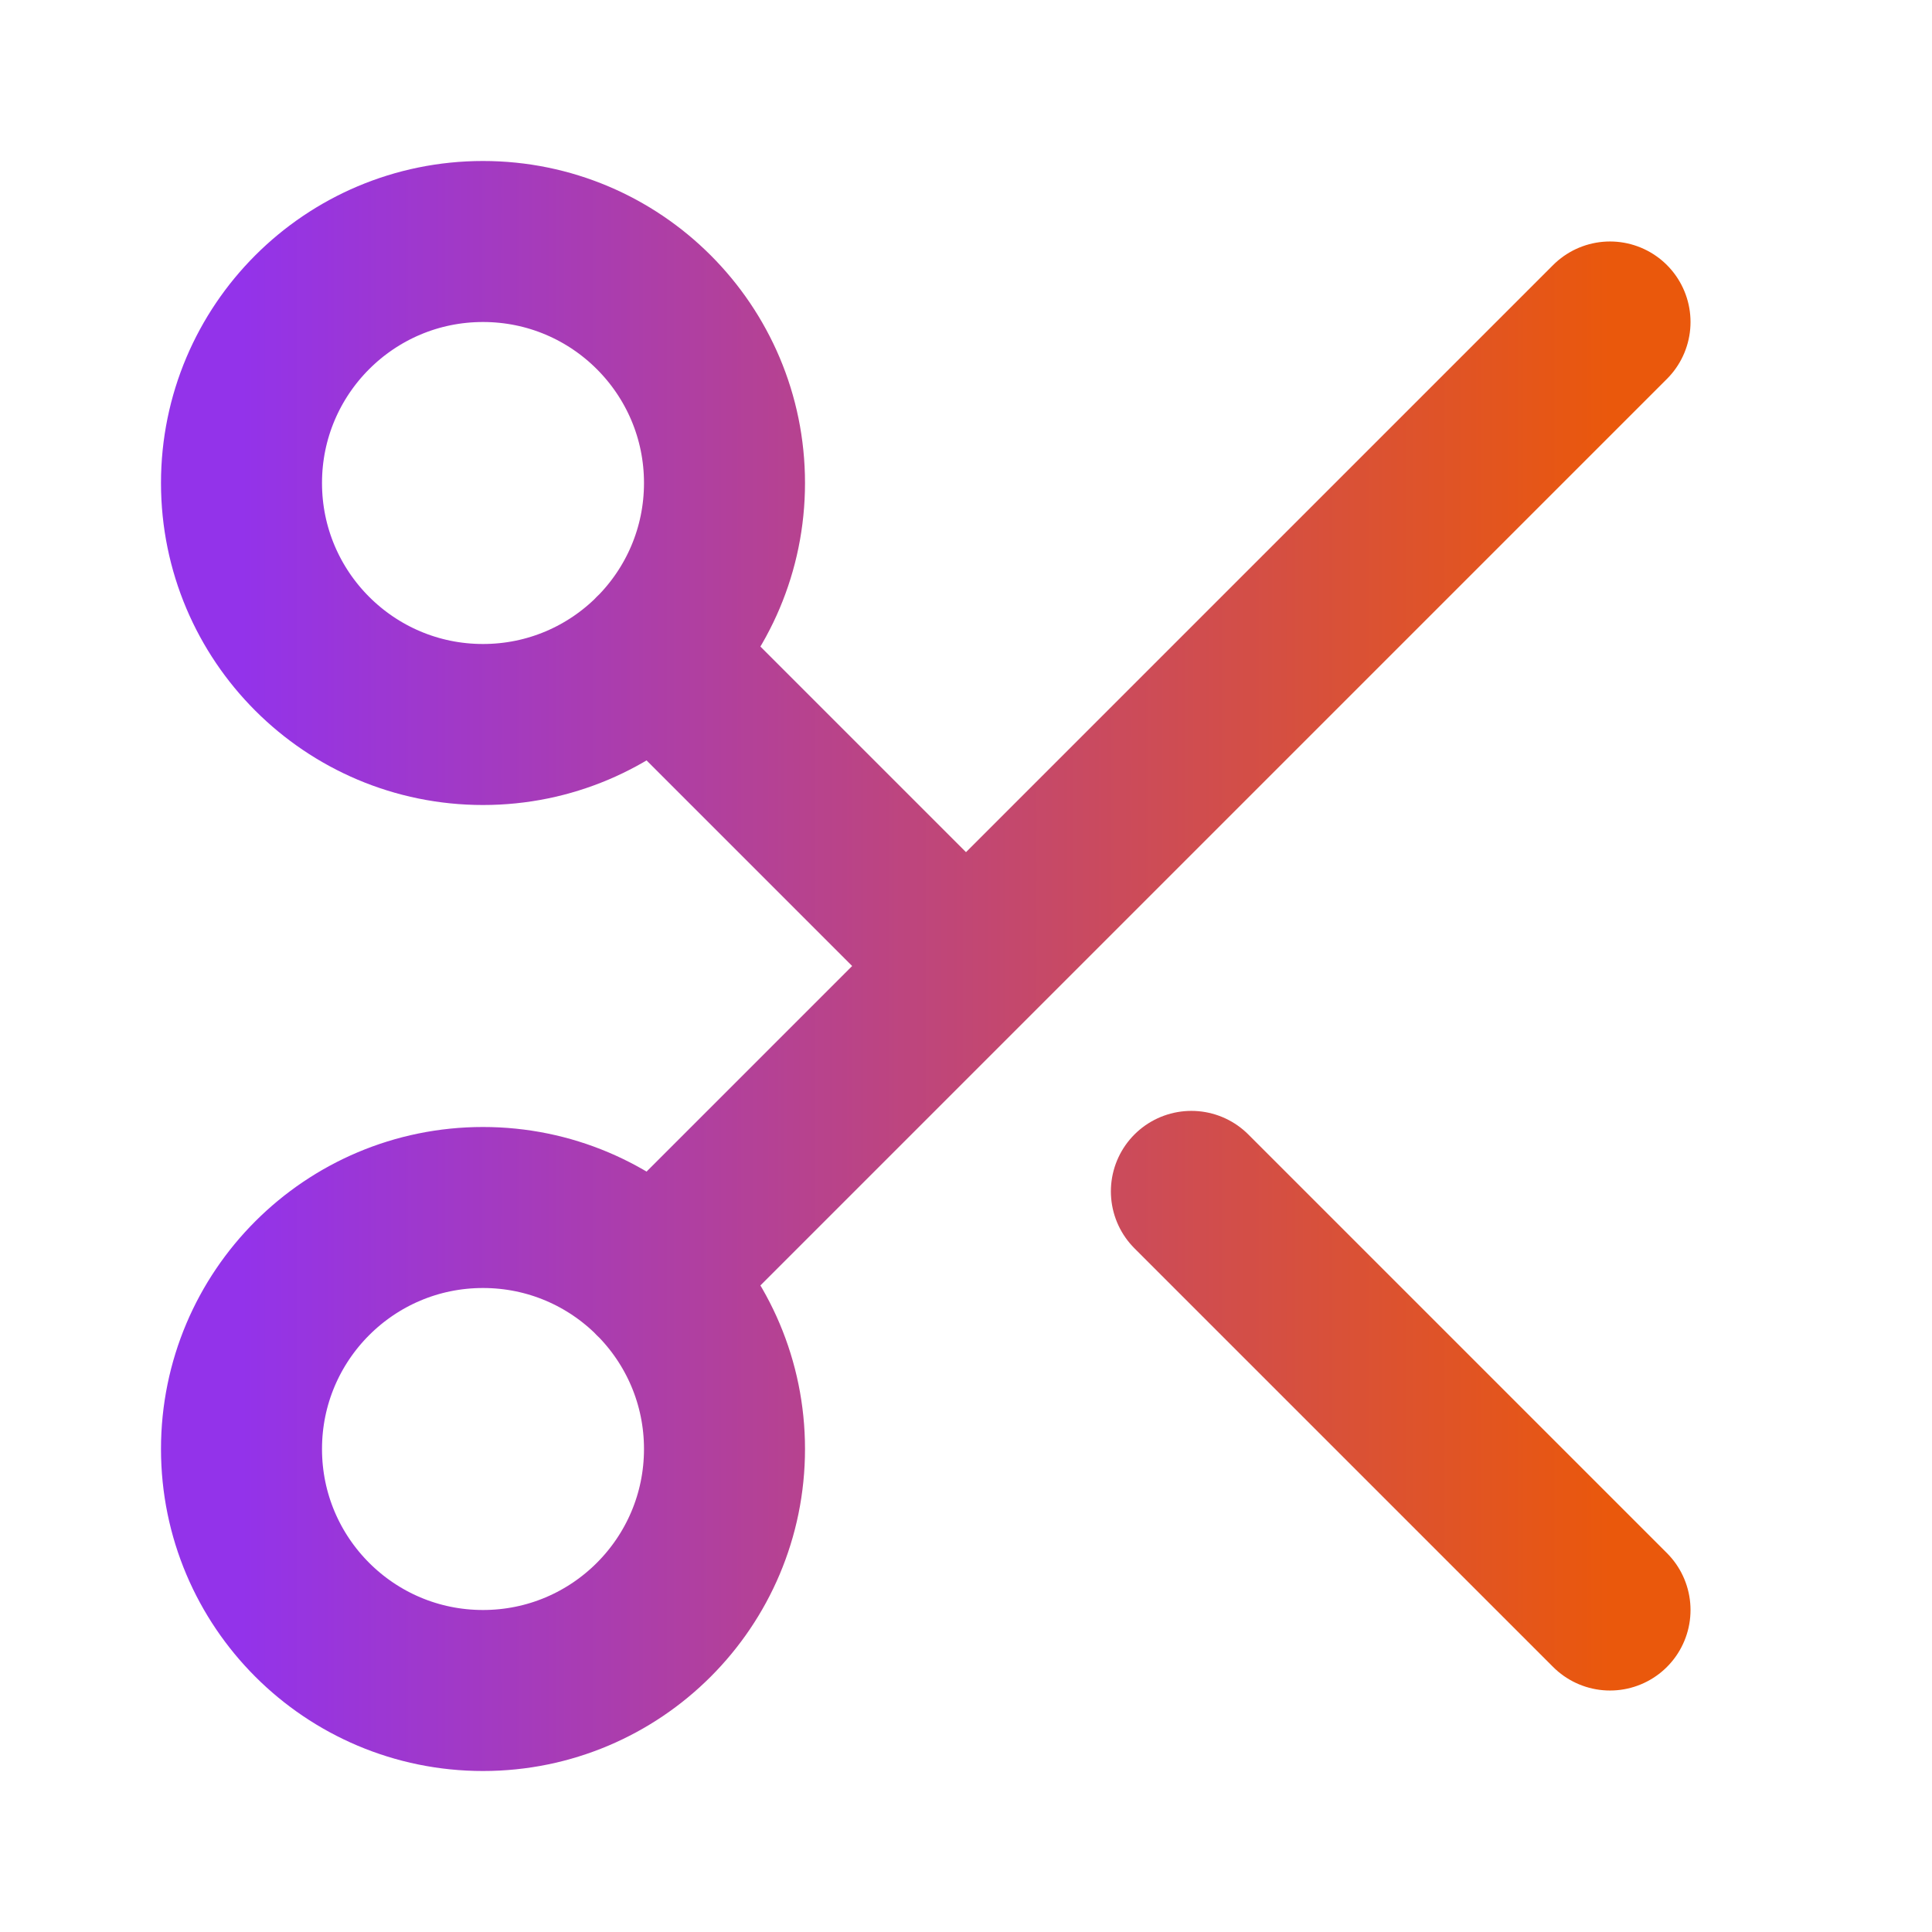 <svg width="50" height="50" viewBox="0 0 50 50" fill="none" xmlns="http://www.w3.org/2000/svg">
<path d="M16.917 16.917L25 25M41.667 8.333L16.917 33.083M30.833 30.833L41.667 41.667M18.75 12.5C18.75 15.952 15.952 18.75 12.5 18.75C9.048 18.75 6.25 15.952 6.25 12.5C6.25 9.048 9.048 6.25 12.5 6.25C15.952 6.25 18.75 9.048 18.75 12.5ZM18.75 37.5C18.75 40.952 15.952 43.75 12.5 43.75C9.048 43.75 6.25 40.952 6.25 37.5C6.25 34.048 9.048 31.25 12.5 31.25C15.952 31.25 18.75 34.048 18.75 37.5Z" stroke="url(#paint0_linear_2542_959)" stroke-width="4.167" stroke-linecap="round" stroke-linejoin="round"/>
<defs>
<linearGradient id="paint0_linear_2542_959" x1="6.25" y1="25" x2="41.667" y2="25" gradientUnits="userSpaceOnUse">
<stop stop-color="#9333EA"/>
<stop offset="1" stop-color="#EA580C"/>
</linearGradient>
</defs>
</svg>
